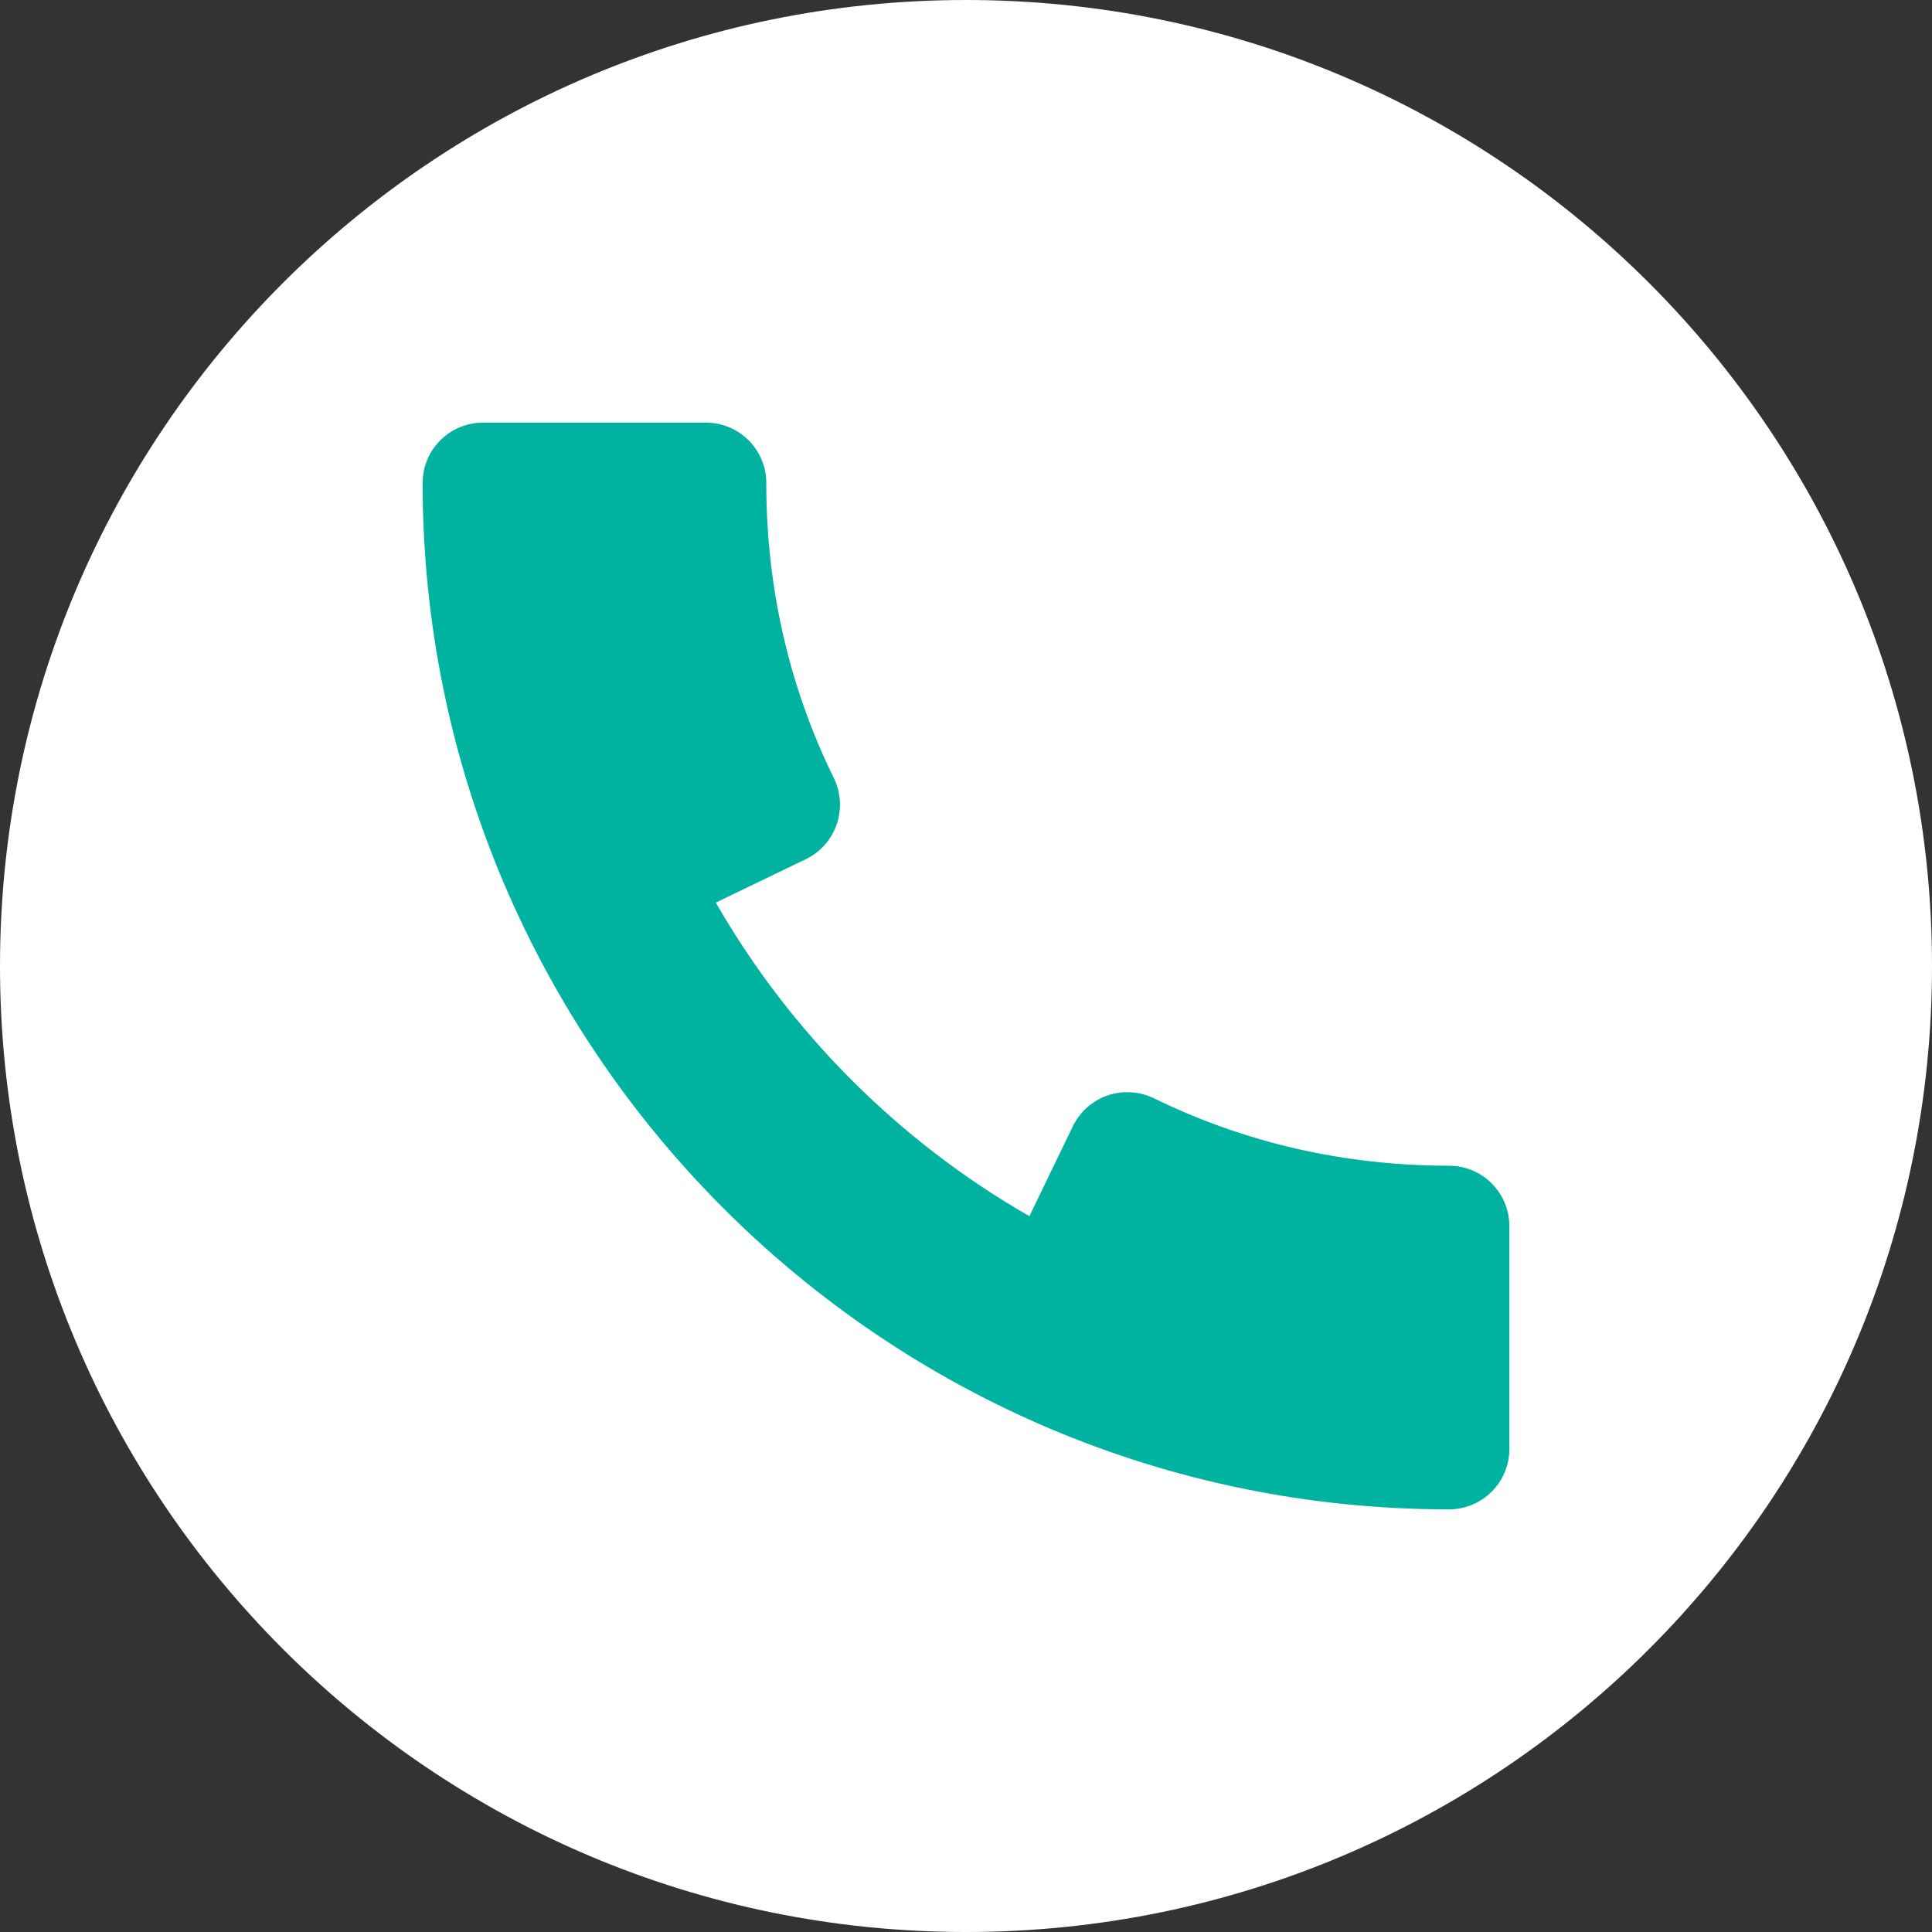 <svg width="65" height="65" viewBox="0 0 65 65" fill="none" xmlns="http://www.w3.org/2000/svg">
<rect x="0" y="0" width="65" height="65" fill="#333333" stroke="none"/>
<path d="M32.5 65C50.449 65 65 50.449 65 32.5C65 14.551 50.449 0 32.5 0C14.551 0 0 14.551 0 32.5C0 50.449 14.551 65 32.5 65Z" fill="white"/>
<path d="M48.75 39.219C45.244 39.219 41.901 38.456 38.817 36.948C38.334 36.717 37.773 36.68 37.261 36.855C36.749 37.034 36.331 37.407 36.095 37.891L34.633 40.917C30.245 38.399 26.605 34.755 24.082 30.367L27.113 28.905C27.601 28.669 27.97 28.251 28.149 27.739C28.324 27.227 28.291 26.666 28.056 26.183C26.544 23.103 25.781 19.76 25.781 16.25C25.781 15.129 24.871 14.219 23.749 14.219H16.25C15.129 14.219 14.219 15.129 14.219 16.25C14.219 35.291 29.709 50.781 48.75 50.781C49.871 50.781 50.781 49.871 50.781 48.75V41.251C50.781 40.129 49.871 39.219 48.75 39.219Z" fill="#00B3A1"/>
</svg>
